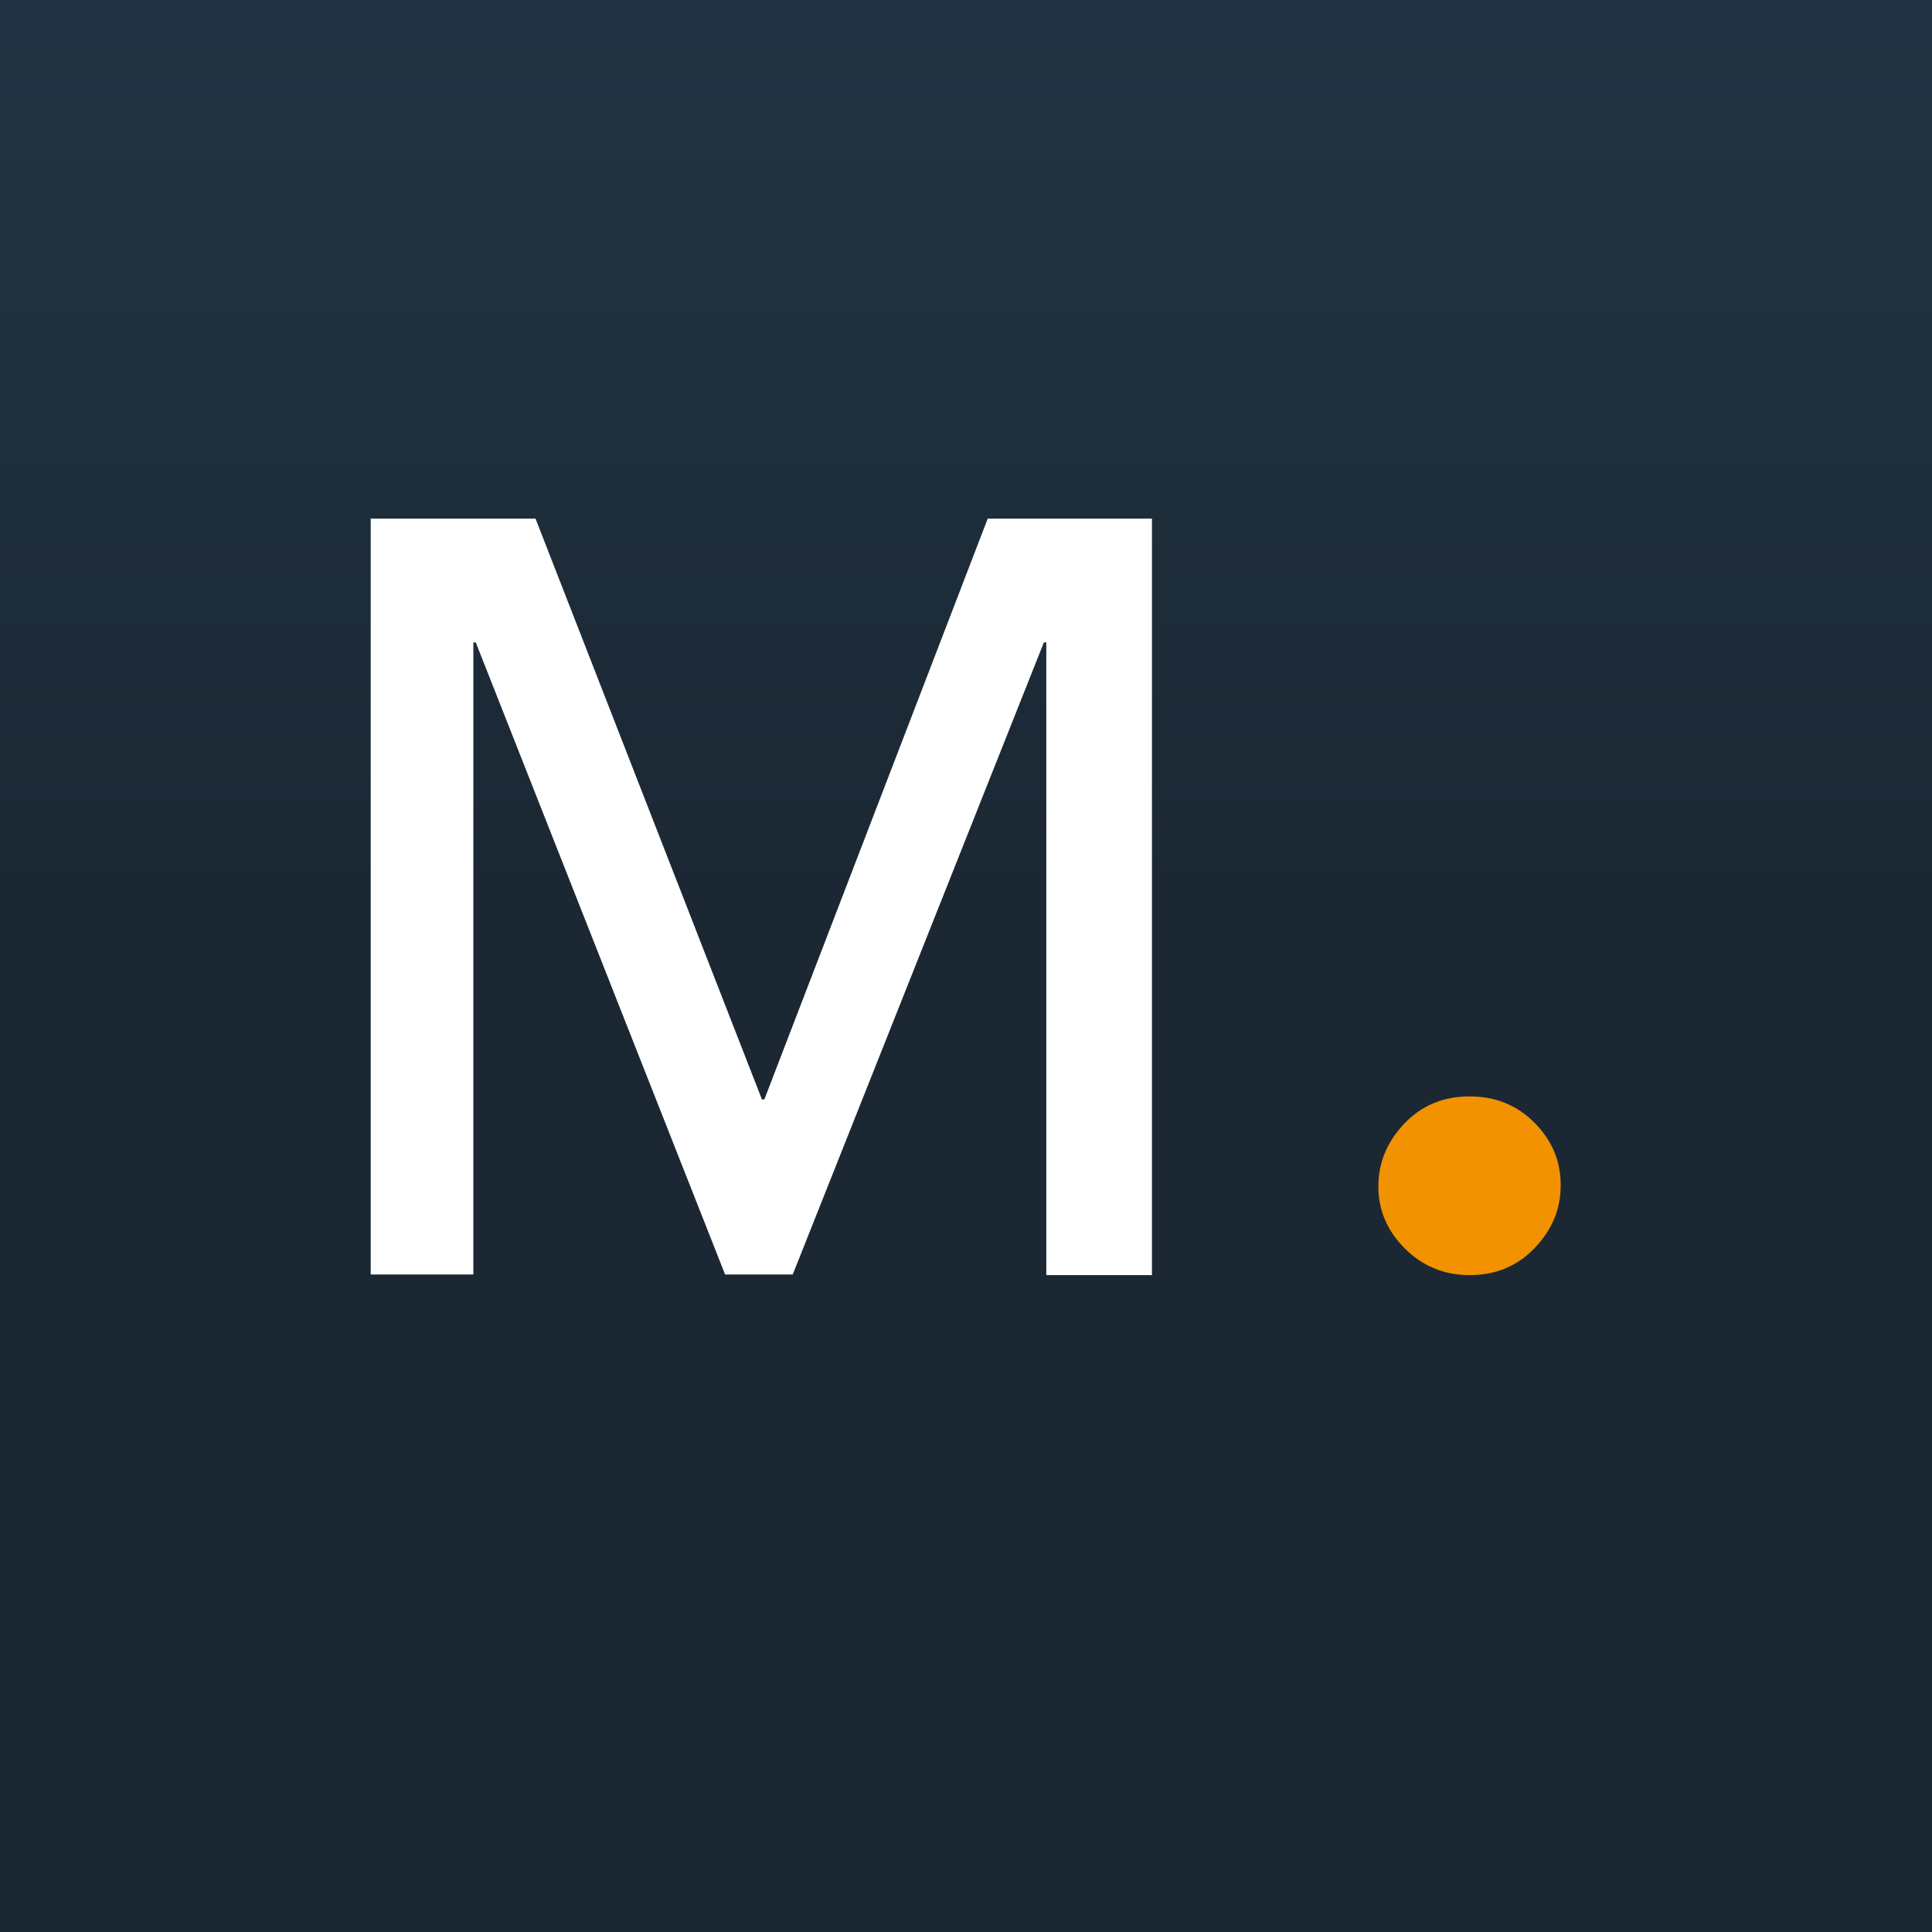 <?xml version="1.0" encoding="UTF-8"?><svg id="Ebene_1" xmlns="http://www.w3.org/2000/svg" xmlns:xlink="http://www.w3.org/1999/xlink" viewBox="0 0 32 32"><rect x="0" y="0" width="32" height="32" fill="#808080" stroke="none"/><defs><style>.cls-1{fill:#fff;}.cls-2{fill:#f39200;}.cls-3{fill:url(#Unbenannter_Verlauf_82);}</style><linearGradient id="Unbenannter_Verlauf_82" x1="16" y1="23.94" x2="16" y2="-2.84" gradientTransform="matrix(1, 0, 0, 1, 0, 0)" gradientUnits="userSpaceOnUse"><stop offset=".34" stop-color="#1b2834"/><stop offset=".82" stop-color="#213241"/><stop offset="1" stop-color="#243848"/></linearGradient></defs><rect class="cls-3" x="-8" y="-8" width="48" height="48" rx="0" ry="0"/><g><path class="cls-1" d="M8.87,8.59l3.75,9.62h.04l3.7-9.62h2.72v12.53h-1.75V10.64h-.04l-4.16,10.47h-1.12L7.88,10.64h-.04v10.47h-1.7V8.59h2.72Z"/><path class="cls-2" d="M25.41,18.59c.29,.29,.44,.63,.44,1.04s-.15,.75-.44,1.05-.65,.44-1.07,.44-.78-.15-1.07-.44-.44-.63-.44-1.03,.15-.75,.44-1.05,.65-.44,1.07-.44,.78,.14,1.07,.43Z"/></g></svg>